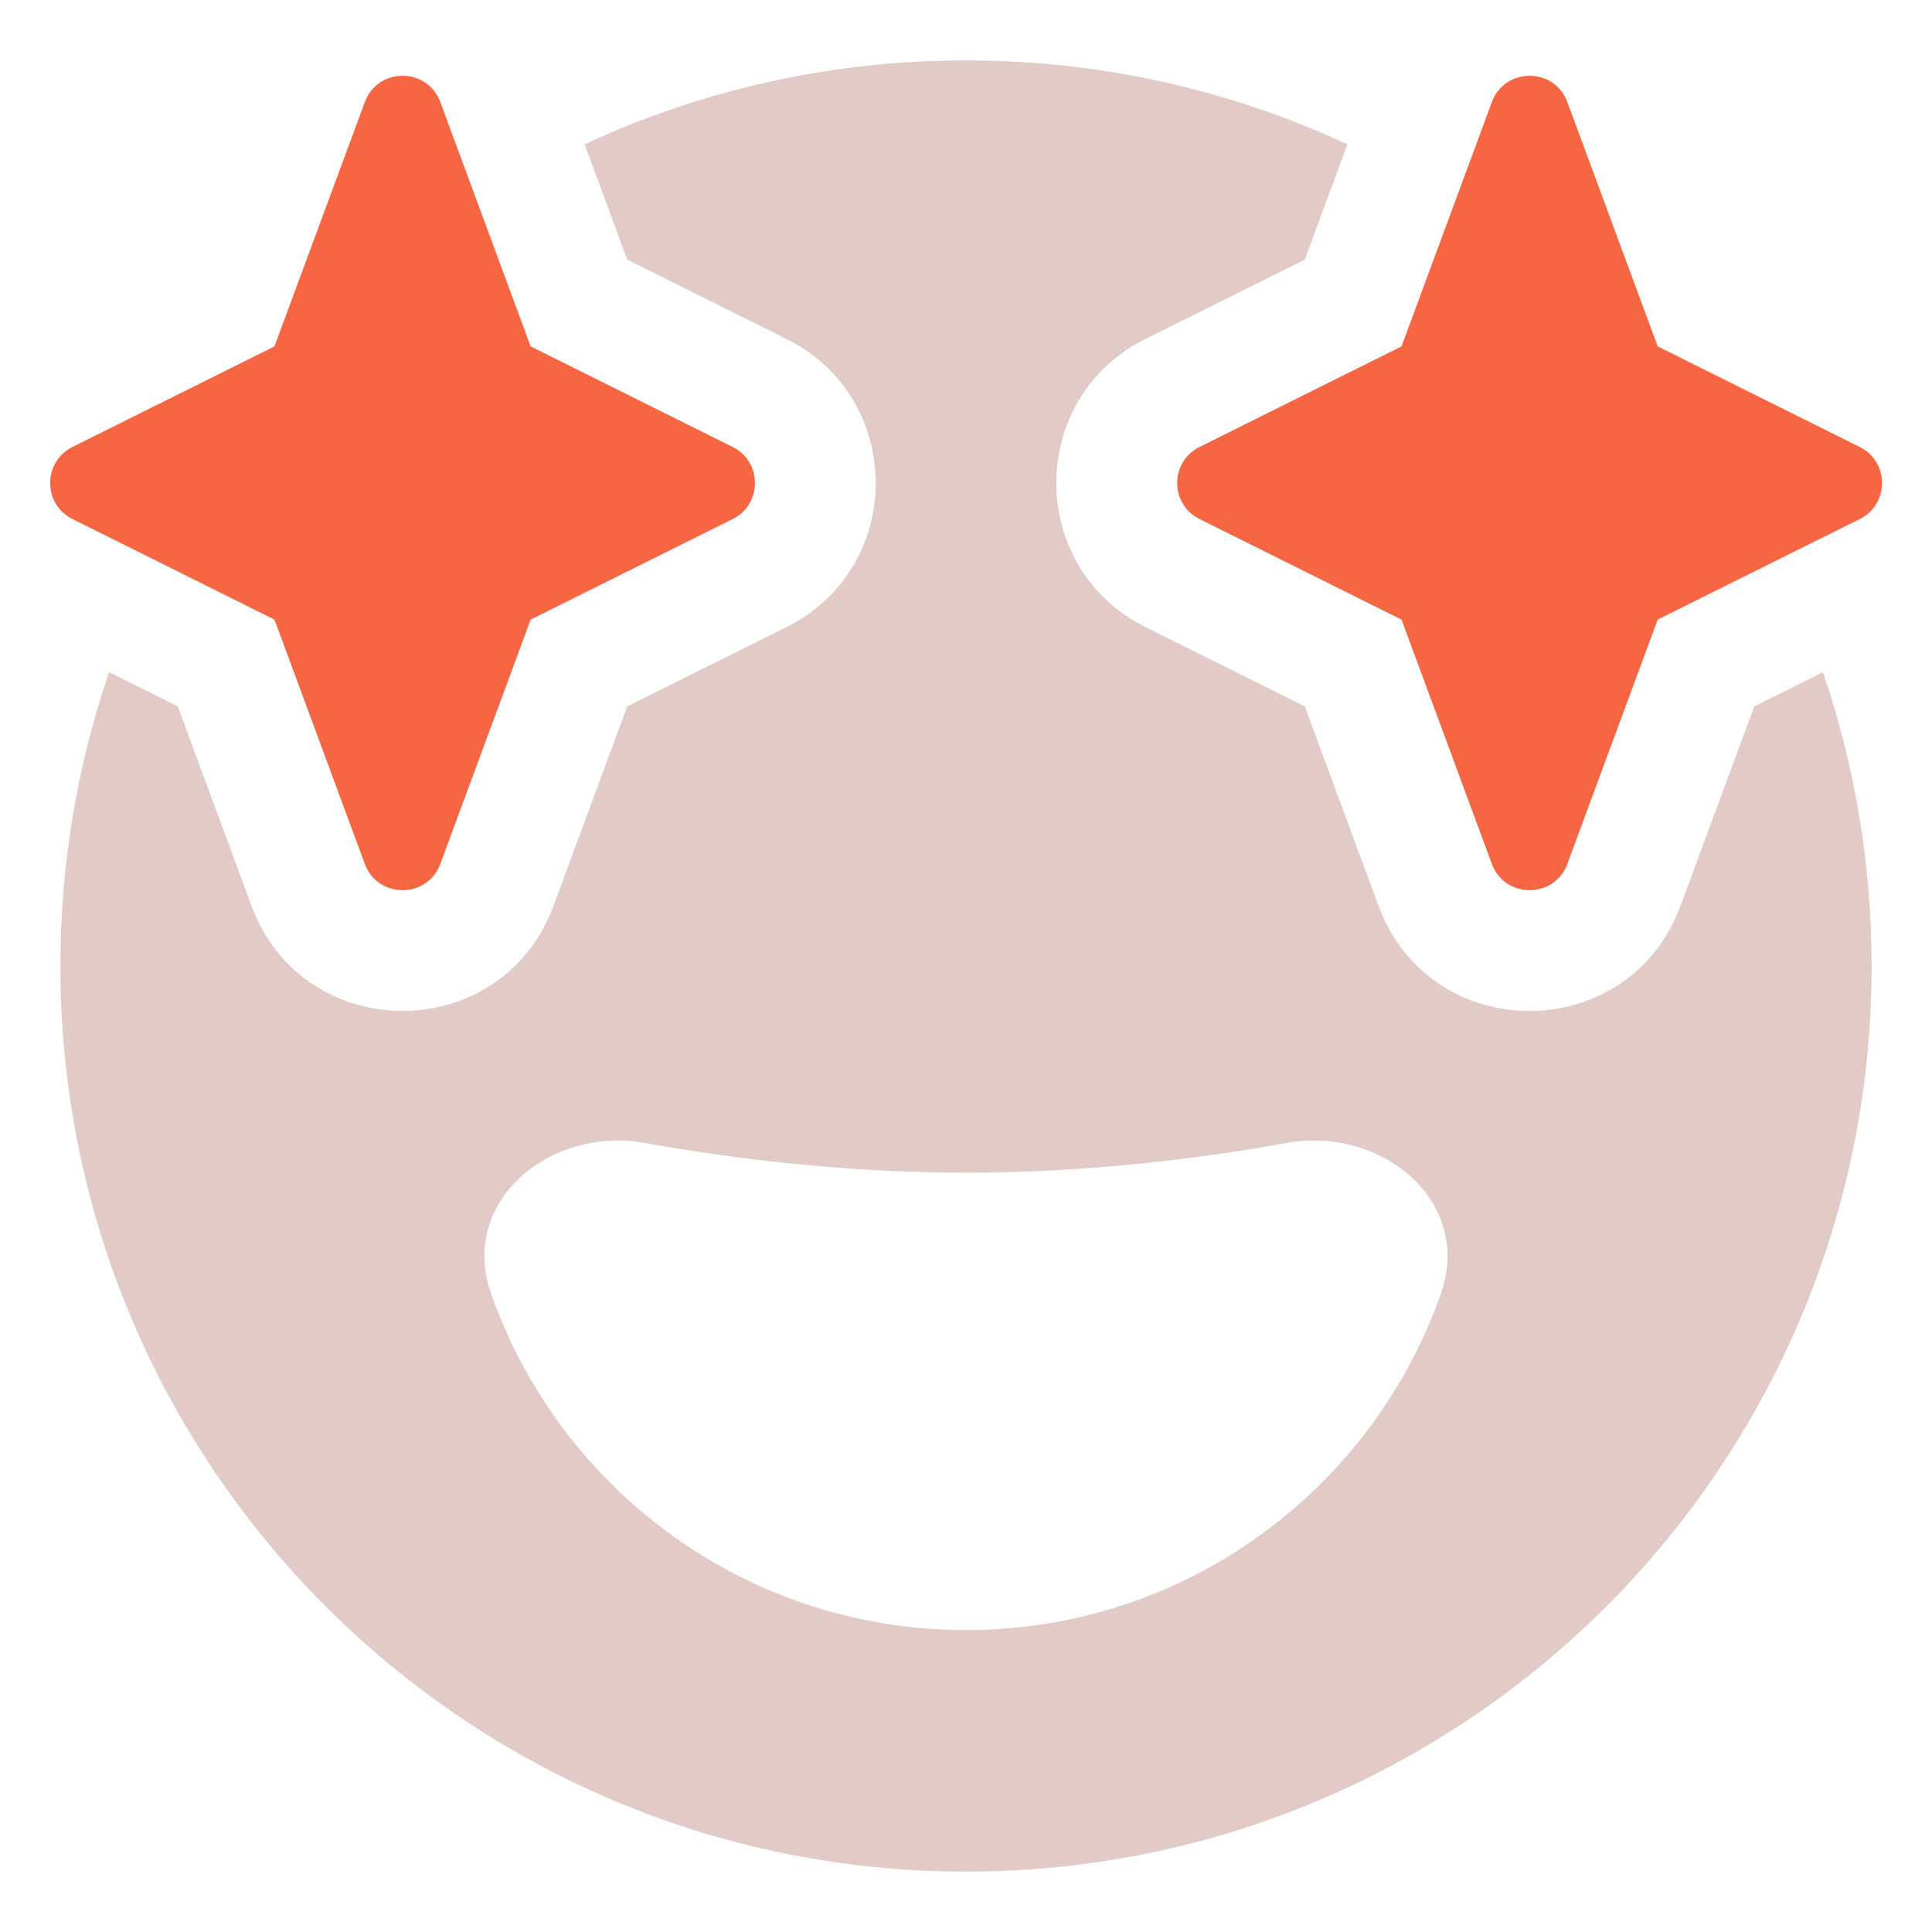 <?xml version="1.0" encoding="UTF-8"?> <svg xmlns="http://www.w3.org/2000/svg" width="56" height="56" viewBox="0 0 56 56" fill="none"><path fill-rule="evenodd" clip-rule="evenodd" d="M3.162 19.484L5.153 20.475L7.29 26.255C8.793 30.319 14.541 30.319 16.044 26.255L18.181 20.475L22.795 18.178C26.245 16.461 26.245 11.54 22.795 9.823L18.181 7.526L16.945 4.184C20.305 2.622 24.051 1.75 28 1.75C31.949 1.75 35.695 2.622 39.055 4.184L37.82 7.526L33.205 9.823C29.756 11.54 29.756 16.461 33.205 18.178L37.82 20.475L39.957 26.255C41.459 30.319 47.208 30.319 48.711 26.255L50.847 20.475L52.838 19.484C53.753 22.155 54.25 25.019 54.25 28C54.25 42.498 42.498 54.25 28 54.25C13.502 54.25 1.75 42.498 1.75 28C1.75 25.019 2.247 22.154 3.162 19.484ZM15.141 34.071C16.038 33.279 17.364 32.892 18.688 33.129C21.165 33.573 24.445 33.992 27.999 33.992C31.554 33.992 34.834 33.573 37.311 33.129C38.635 32.892 39.961 33.279 40.858 34.071C41.772 34.877 42.245 36.117 41.771 37.476C39.784 43.166 34.369 47.249 27.999 47.249C21.63 47.249 16.215 43.166 14.228 37.476C13.754 36.117 14.227 34.877 15.141 34.071Z" fill="#E2CBC6"></path><path d="M43.242 2.959C43.618 1.943 45.055 1.943 45.431 2.959L48.049 10.04L53.905 12.956C54.767 13.385 54.767 14.615 53.905 15.044L48.049 17.96L45.431 25.04C45.055 26.056 43.618 26.056 43.242 25.04L40.624 17.96L34.768 15.044C33.906 14.615 33.906 13.385 34.768 12.956L40.624 10.04L43.242 2.959Z" fill="#F66642"></path><path d="M12.763 2.959C12.387 1.943 10.95 1.943 10.574 2.959L7.956 10.04L2.1 12.956C1.238 13.385 1.238 14.615 2.1 15.044L7.956 17.96L10.574 25.04C10.95 26.056 12.387 26.056 12.763 25.04L15.381 17.96L21.237 15.044C22.099 14.615 22.099 13.385 21.237 12.956L15.381 10.04L12.763 2.959Z" fill="#F66642"></path></svg> 